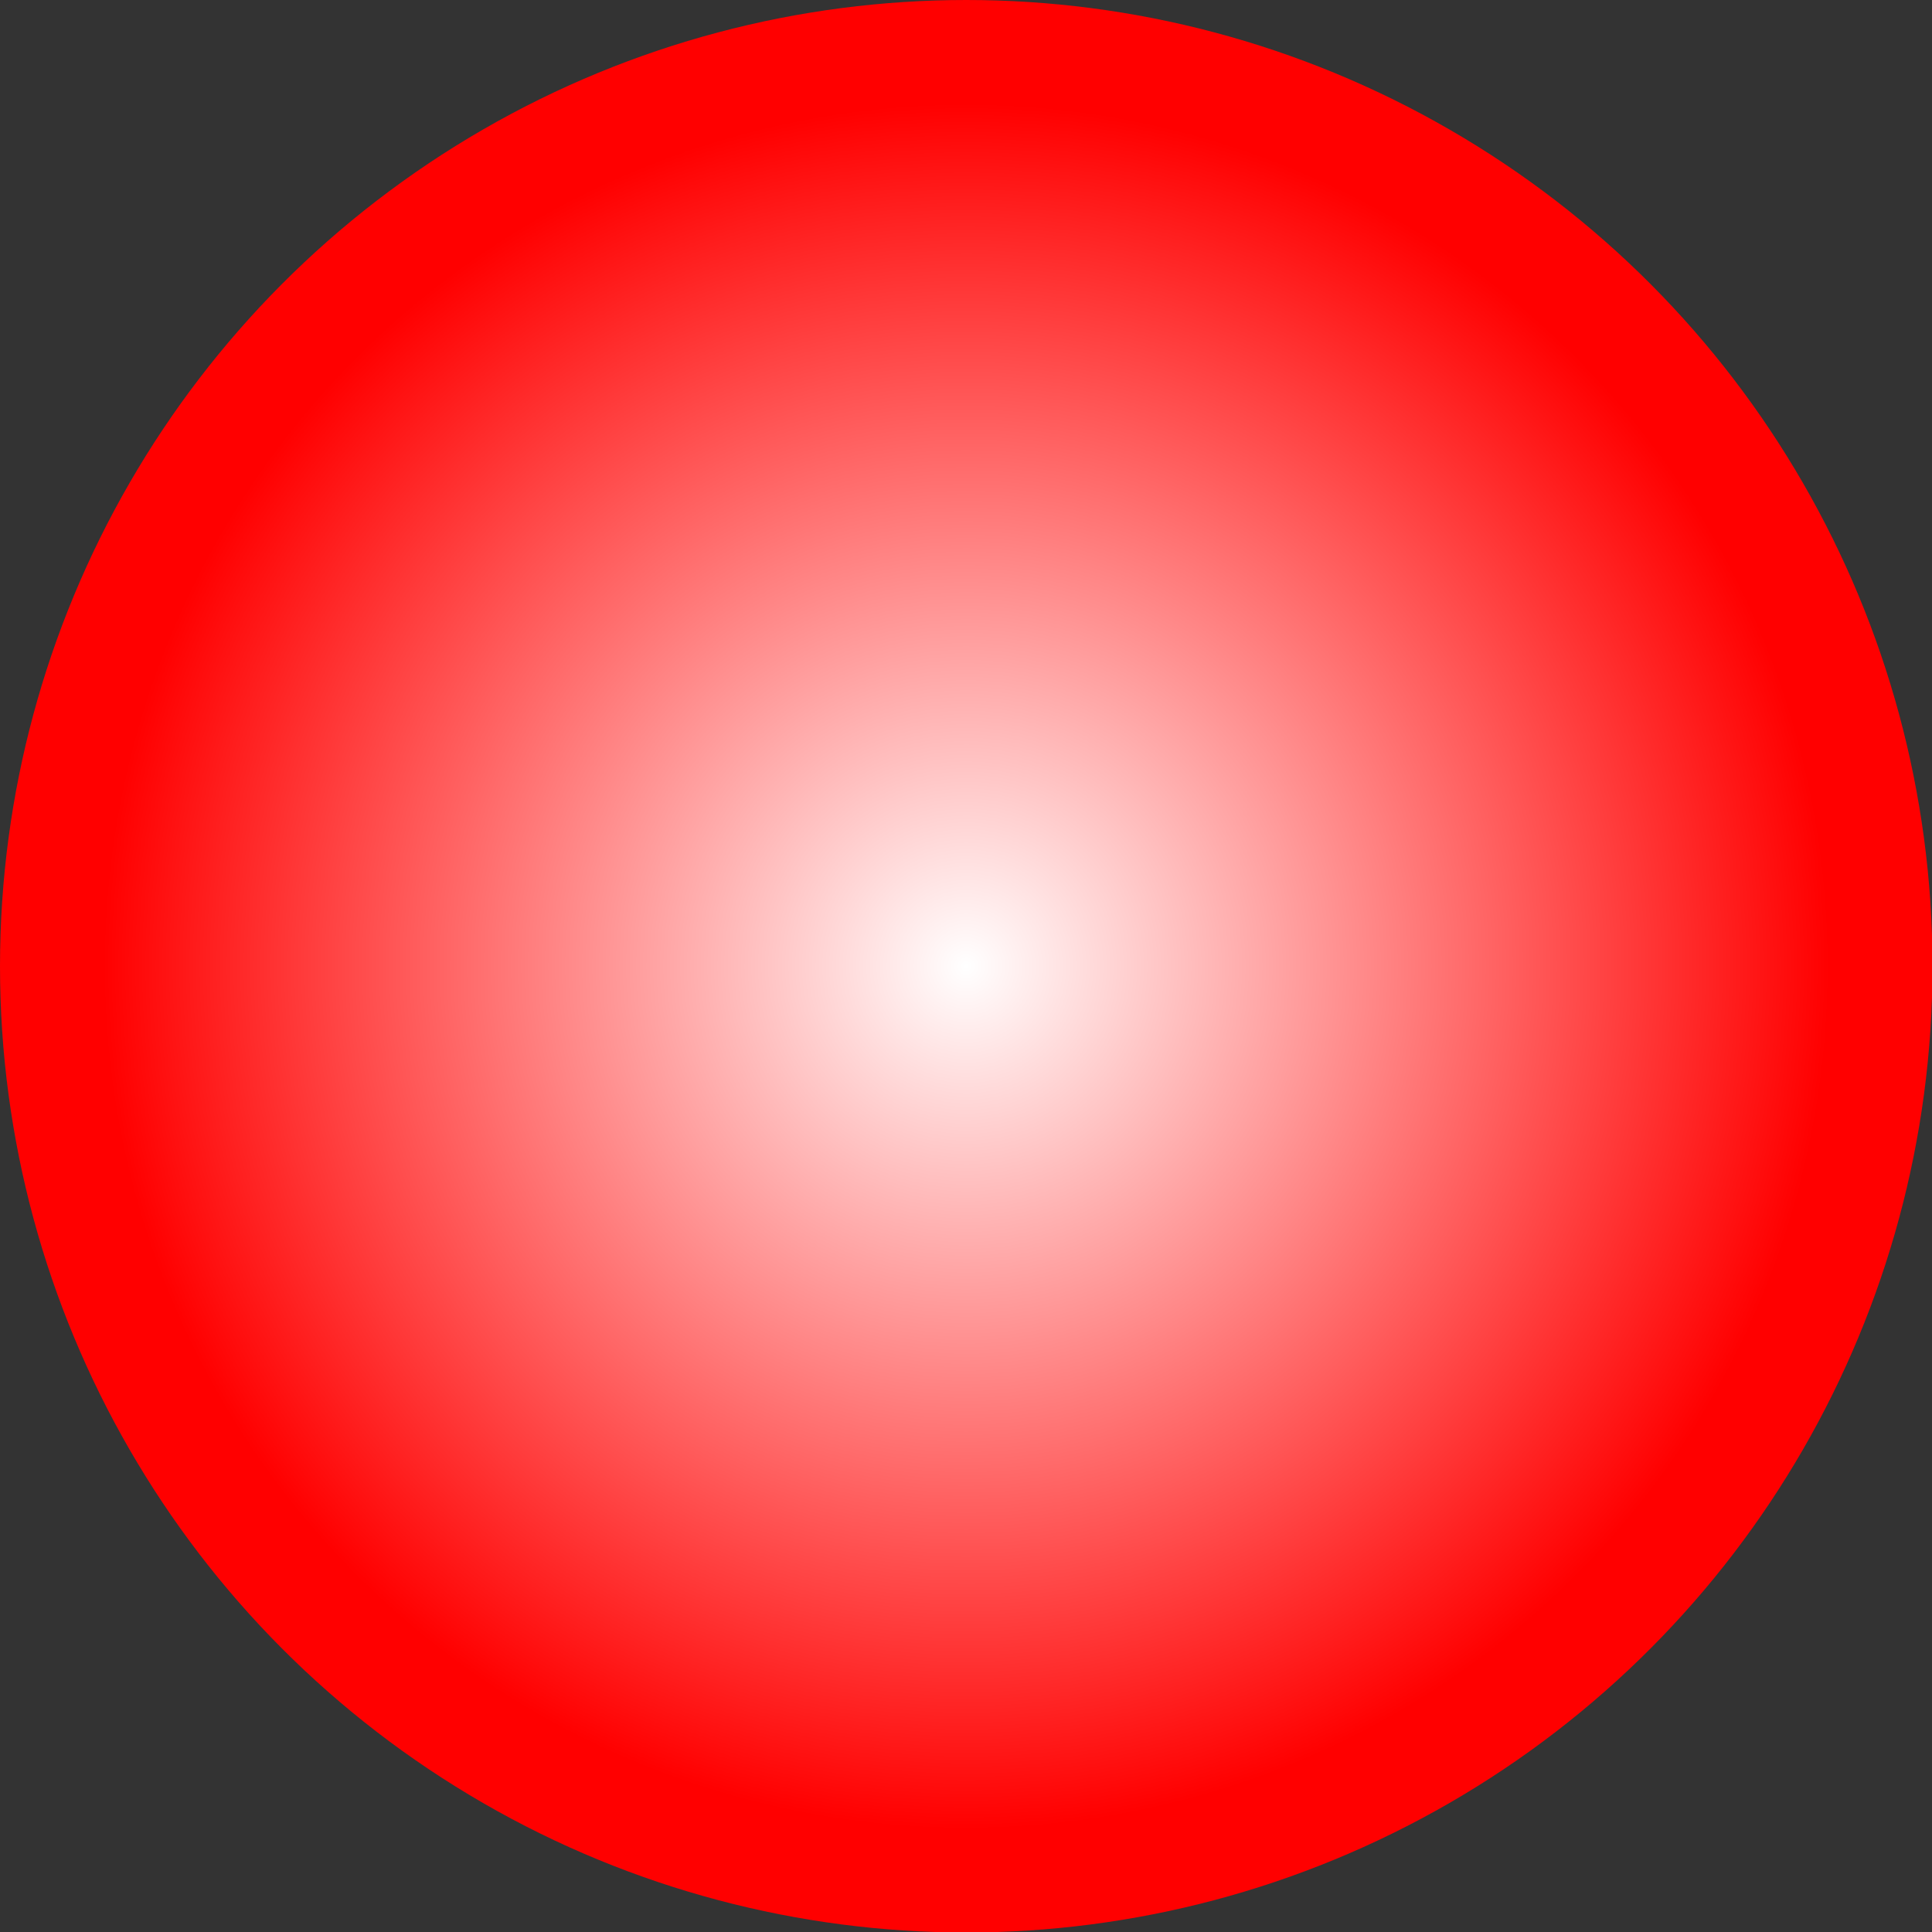<!--?xml version="1.0" encoding="UTF-8" standalone="no"?-->
<!-- Creator: CorelDRAW -->

<svg xmlns:dc="http://purl.org/dc/elements/1.1/" xmlns:cc="http://creativecommons.org/ns#" xmlns:rdf="http://www.w3.org/1999/02/22-rdf-syntax-ns#" xmlns:svg="http://www.w3.org/2000/svg" xmlns="http://www.w3.org/2000/svg" xmlns:sodipodi="http://sodipodi.sourceforge.net/DTD/sodipodi-0.dtd" xmlns:inkscape="http://www.inkscape.org/namespaces/inkscape" xml:space="preserve" width="18.859mm" height="18.859mm" style="shape-rendering:geometricPrecision; text-rendering:geometricPrecision; image-rendering:optimizeQuality; fill-rule:evenodd; clip-rule:evenodd" viewBox="0 0 3.827 3.827" id="svg3470" version="1.1" inkscape:version="0.48.3.1 r9886" sodipodi:docname="8.svg"><rect x="0" y="0" width="3.827" height="3.827" fill="#333333" stroke="none"/><sodipodi:namedview pagecolor="#ffffff" bordercolor="#666666" borderopacity="1" objecttolerance="10" gridtolerance="10" guidetolerance="10" inkscape:pageopacity="0" inkscape:pageshadow="2" inkscape:window-width="640" inkscape:window-height="480" id="namedview3485" showgrid="false" inkscape:zoom="3.5316311" inkscape:cx="33.412323" inkscape:cy="33.412323" inkscape:window-x="1" inkscape:window-y="66" inkscape:window-maximized="0" inkscape:current-layer="svg3470"></sodipodi:namedview>
 <defs id="defs3472">
  <style type="text/css" id="style3474">
   
    .fil0 {fill:url(#id0)}
   
  </style>
  <radialGradient id="id0" gradientUnits="userSpaceOnUse" cx="1.914" cy="1.914" r="1.704" fx="1.914" fy="1.914">
   <stop offset="0" style="stop-color:white" id="stop3477"></stop>
   <stop offset="1" style="stop-color: rgb(255, 0, 0);" id="stop3479"></stop>
  </radialGradient>
 </defs>
 <g id="hmigradengt" inkscape:label="#图层_x0020_1">
  <circle class="fil0" cx="1.914" cy="1.914" r="1.914" id="circle3483"></circle>
 </g>
</svg>